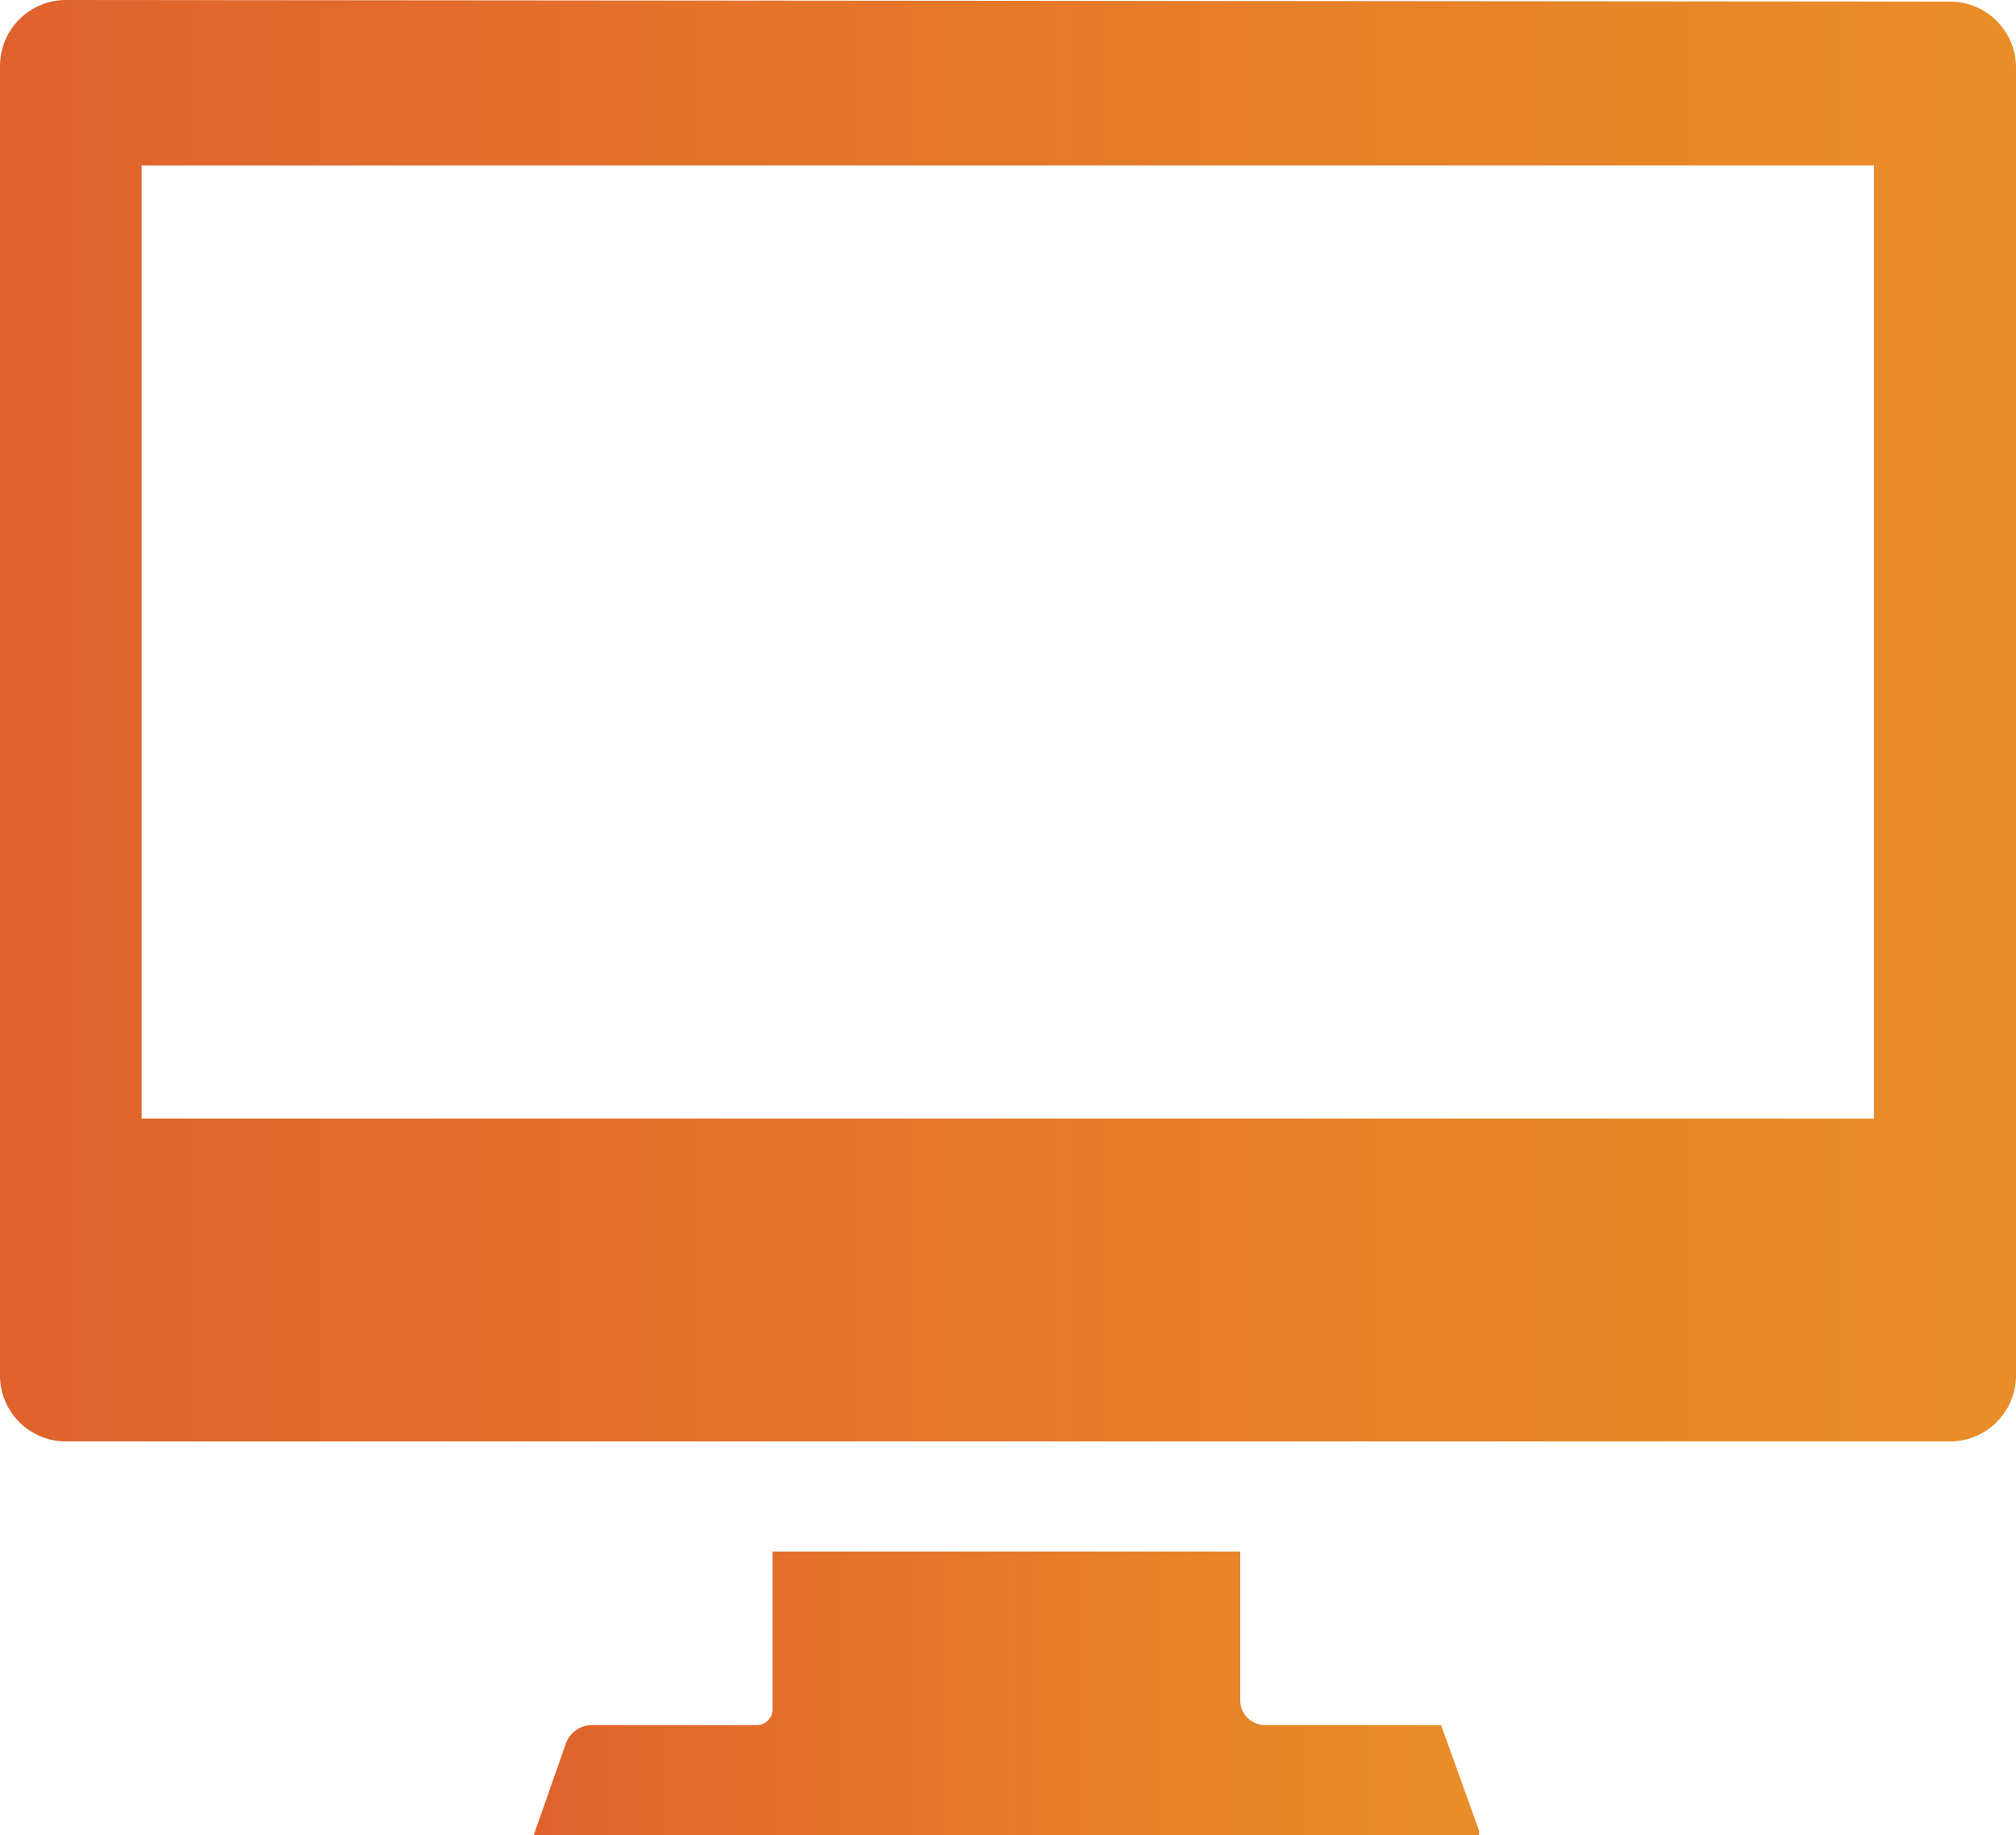 <svg xmlns="http://www.w3.org/2000/svg" xmlns:xlink="http://www.w3.org/1999/xlink" viewBox="0 0 62.63 57"><defs><style>.cls-1{fill:none;}.cls-2{clip-path:url(#clip-path);}.cls-3{fill:url(#名称未設定グラデーション_11);}.cls-4{clip-path:url(#clip-path-2);}.cls-5{fill:url(#名称未設定グラデーション_11-2);}</style><clipPath id="clip-path"><path id="SVGID" class="cls-1" d="M4.4,34.74V5.14H58.22v29.6ZM2.05,0A2.05,2.05,0,0,0,0,2.05V42.72a2.05,2.05,0,0,0,2.05,2.05H60.58a2.05,2.05,0,0,0,2.05-2.05V2.05a2.05,2.05,0,0,0-2.05-2Z"/></clipPath><linearGradient id="名称未設定グラデーション_11" x1="-661.68" y1="6589.53" x2="-660.68" y2="6589.53" gradientTransform="matrix(62.63, 0, 0, -62.63, 41438.97, 412702.52)" gradientUnits="userSpaceOnUse"><stop offset="0" stop-color="#df602d"/><stop offset="0.42" stop-color="#e4752b"/><stop offset="1" stop-color="#e98d29"/></linearGradient><clipPath id="clip-path-2"><path id="SVGID-2" data-name="SVGID" class="cls-1" d="M24,48.19V53.1a.49.49,0,0,1-.48.48H18.39a.86.86,0,0,0-.81.57l-1,2.85H46l-1.23-3.42H39.29a.77.77,0,0,1-.76-.77V48.19Z"/></clipPath><linearGradient id="名称未設定グラデーション_11-2" x1="-654.59" y1="6642.98" x2="-653.59" y2="6642.98" gradientTransform="matrix(29.4, 0, 0, -29.4, 19260.04, 195342.07)" xlink:href="#名称未設定グラデーション_11"/></defs><title>アセット 1</title><g id="レイヤー_2" data-name="レイヤー 2"><g id="レイヤー_1-2" data-name="レイヤー 1"><g class="cls-2"><rect class="cls-3" width="62.63" height="44.77"/></g><g class="cls-4"><rect class="cls-5" x="16.55" y="48.19" width="29.4" height="8.81"/></g></g></g></svg>